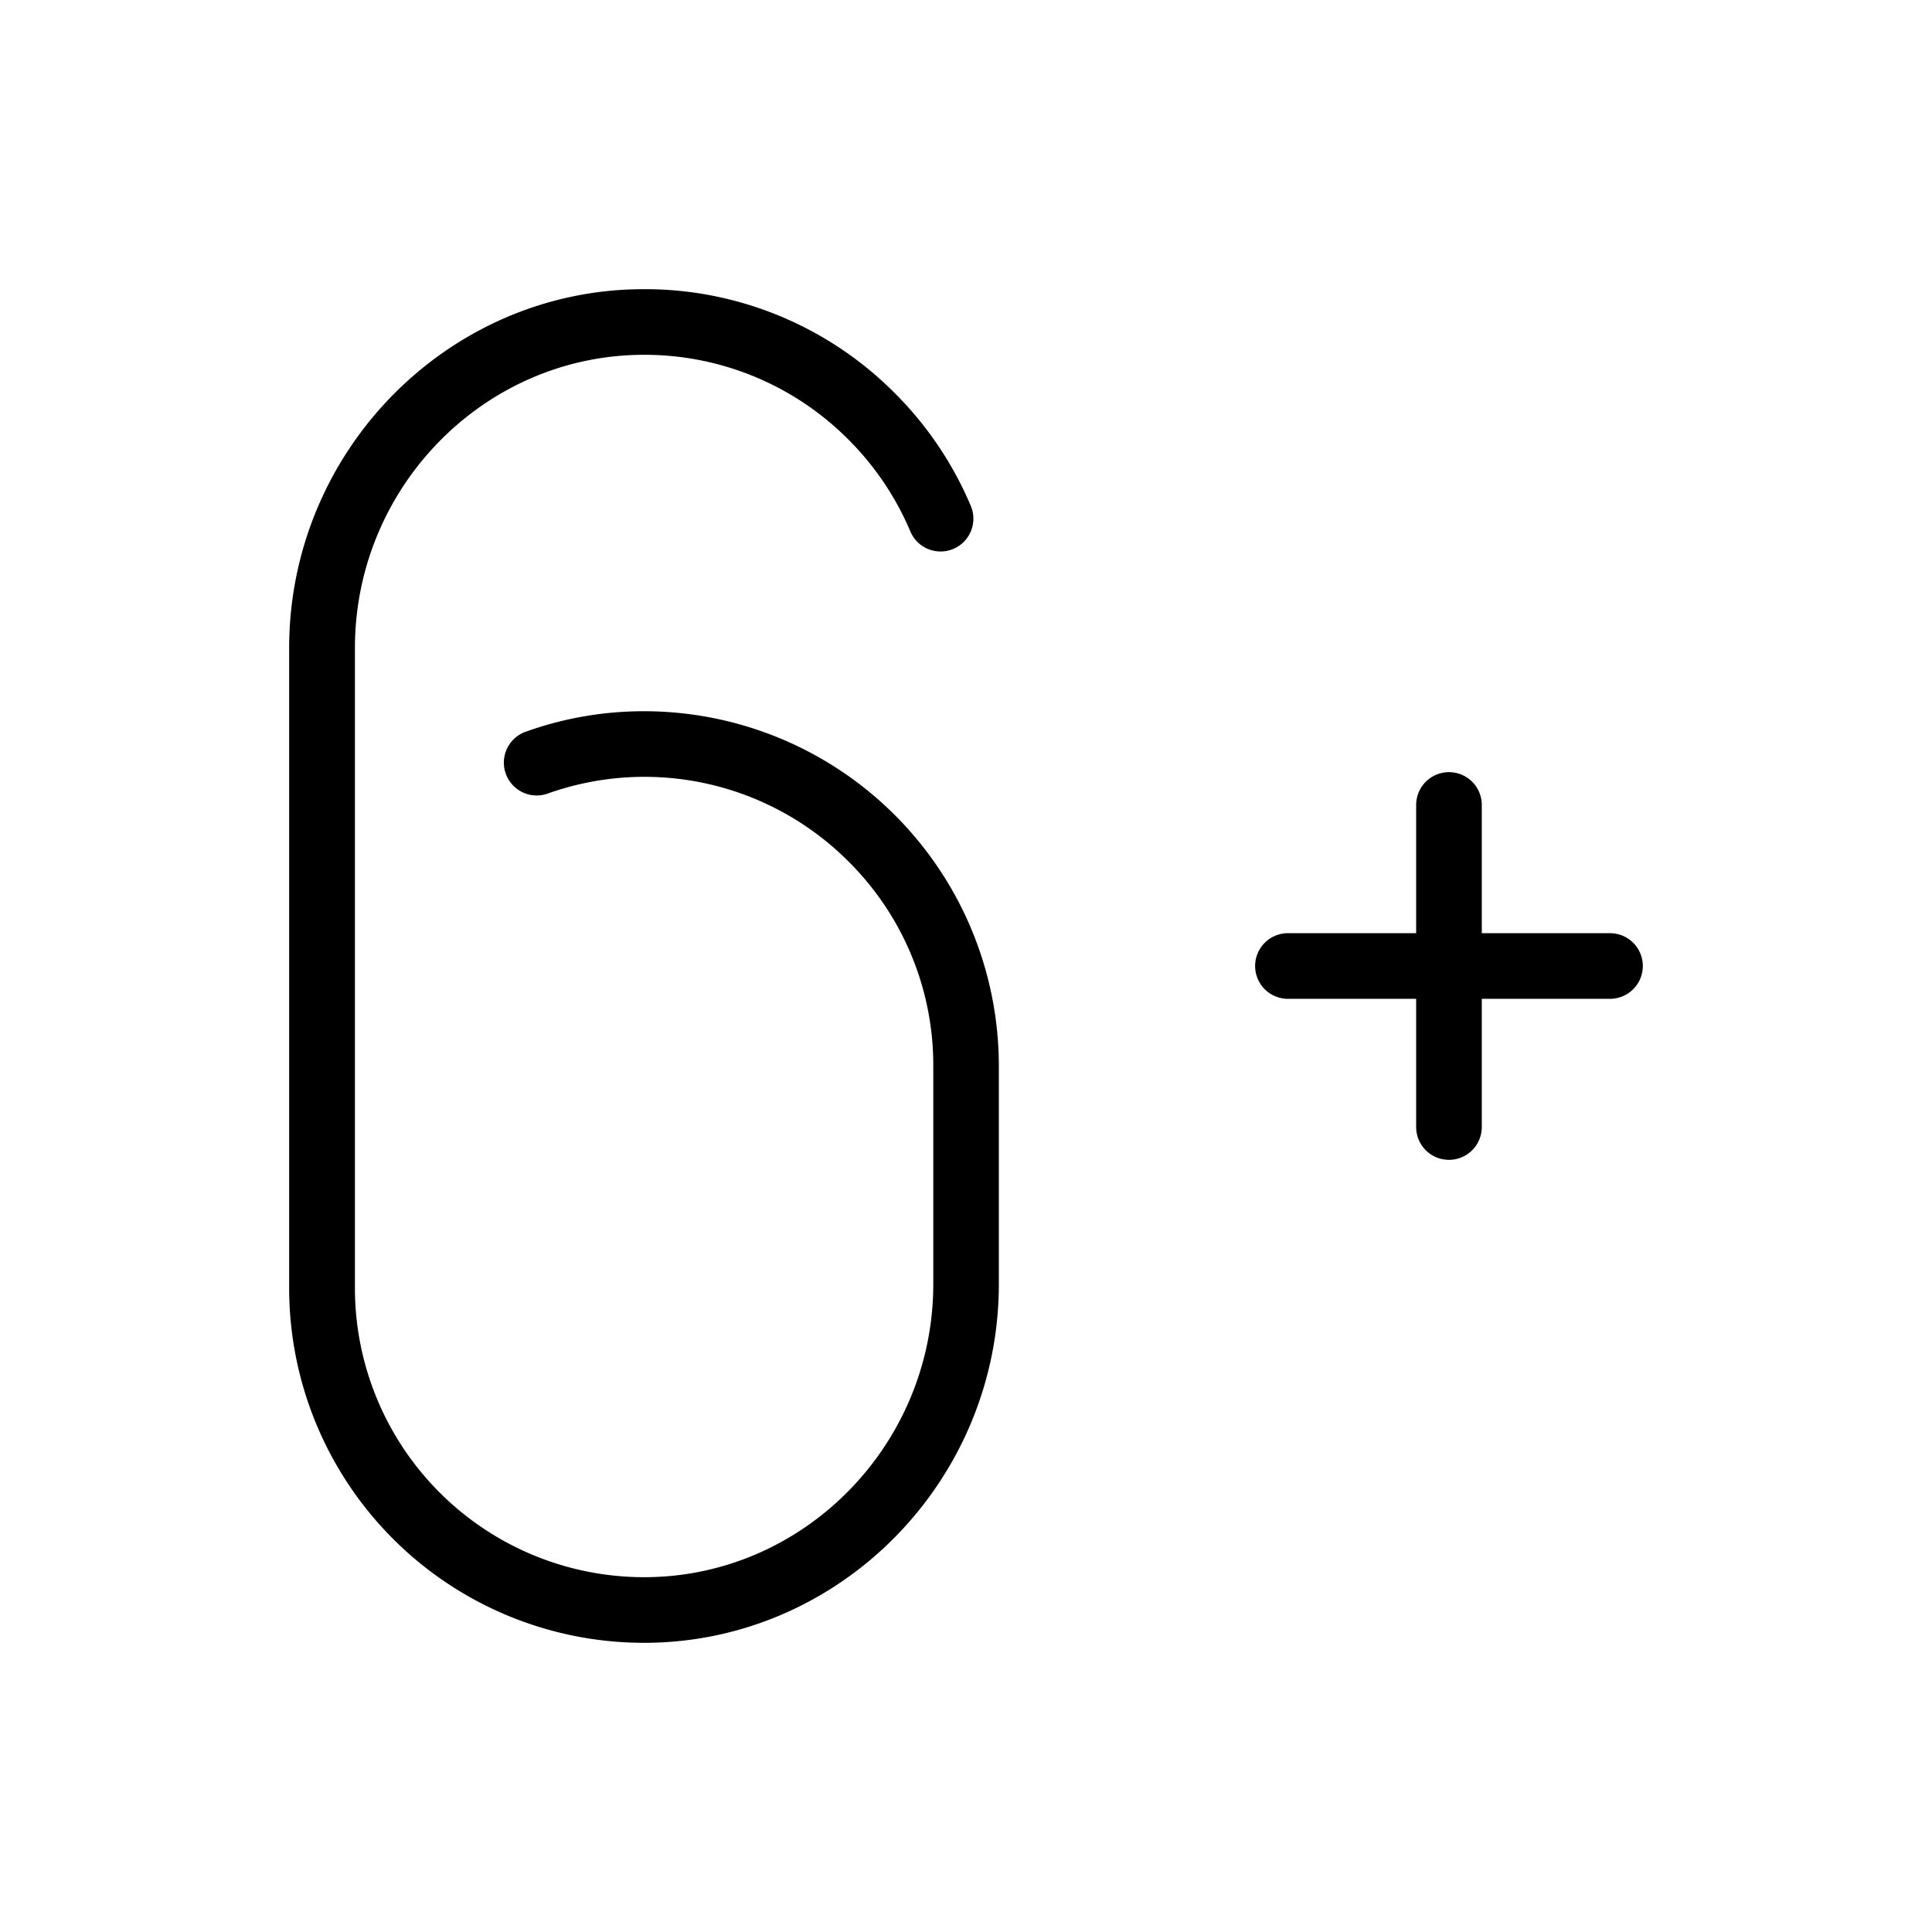 <?xml version="1.0" encoding="utf-8" standalone="no"?>
<svg id="ICONS" xmlns="http://www.w3.org/2000/svg" width="100" height="100" viewBox="0 0 708.24 708.24">
  <defs>
    <style>.cls-1{fill:currentColor;}</style>
  </defs>
  <title>CHARTER HALL ICONS_TENNANT BENEFIT_</title>
  <path style="fill: currentColor" class="cls-1" d="M235.1,260.73a128,128,0,0,0-42.43,7.53,12,12,0,1,0,8.13,22.64,105.66,105.66,0,0,1,110,24.66,105.3,105.3,0,0,1,31.33,75.24v15.35h0v64.53c0,58.84-47.19,107.06-105.2,107.49a106,106,0,0,1-106.82-106V237.56c0-58.84,47.19-107.06,105.2-107.49A105.36,105.36,0,0,1,311,161.12h0a105.7,105.7,0,0,1,22.72,33.7,12,12,0,0,0,22.16-9.37,129.6,129.6,0,0,0-27.87-41.34h0a129.16,129.16,0,0,0-93-38.1C163.92,106.54,106,165.55,106,237.56v234.6A130.08,130.08,0,0,0,236.07,602.23h1c71.18-.53,129.09-59.54,129.09-131.55V406.15h0V390.8a130.07,130.07,0,0,0-131-130.07Z" />
  <path style="fill: currentColor" class="cls-1" d="M590.2,342.09h-47v-47a12,12,0,0,0-24.06,0v47h-47a12,12,0,0,0,0,24.06h47v47a12,12,0,0,0,24.06,0v-47h47a12,12,0,0,0,0-24.06Z" />
</svg>